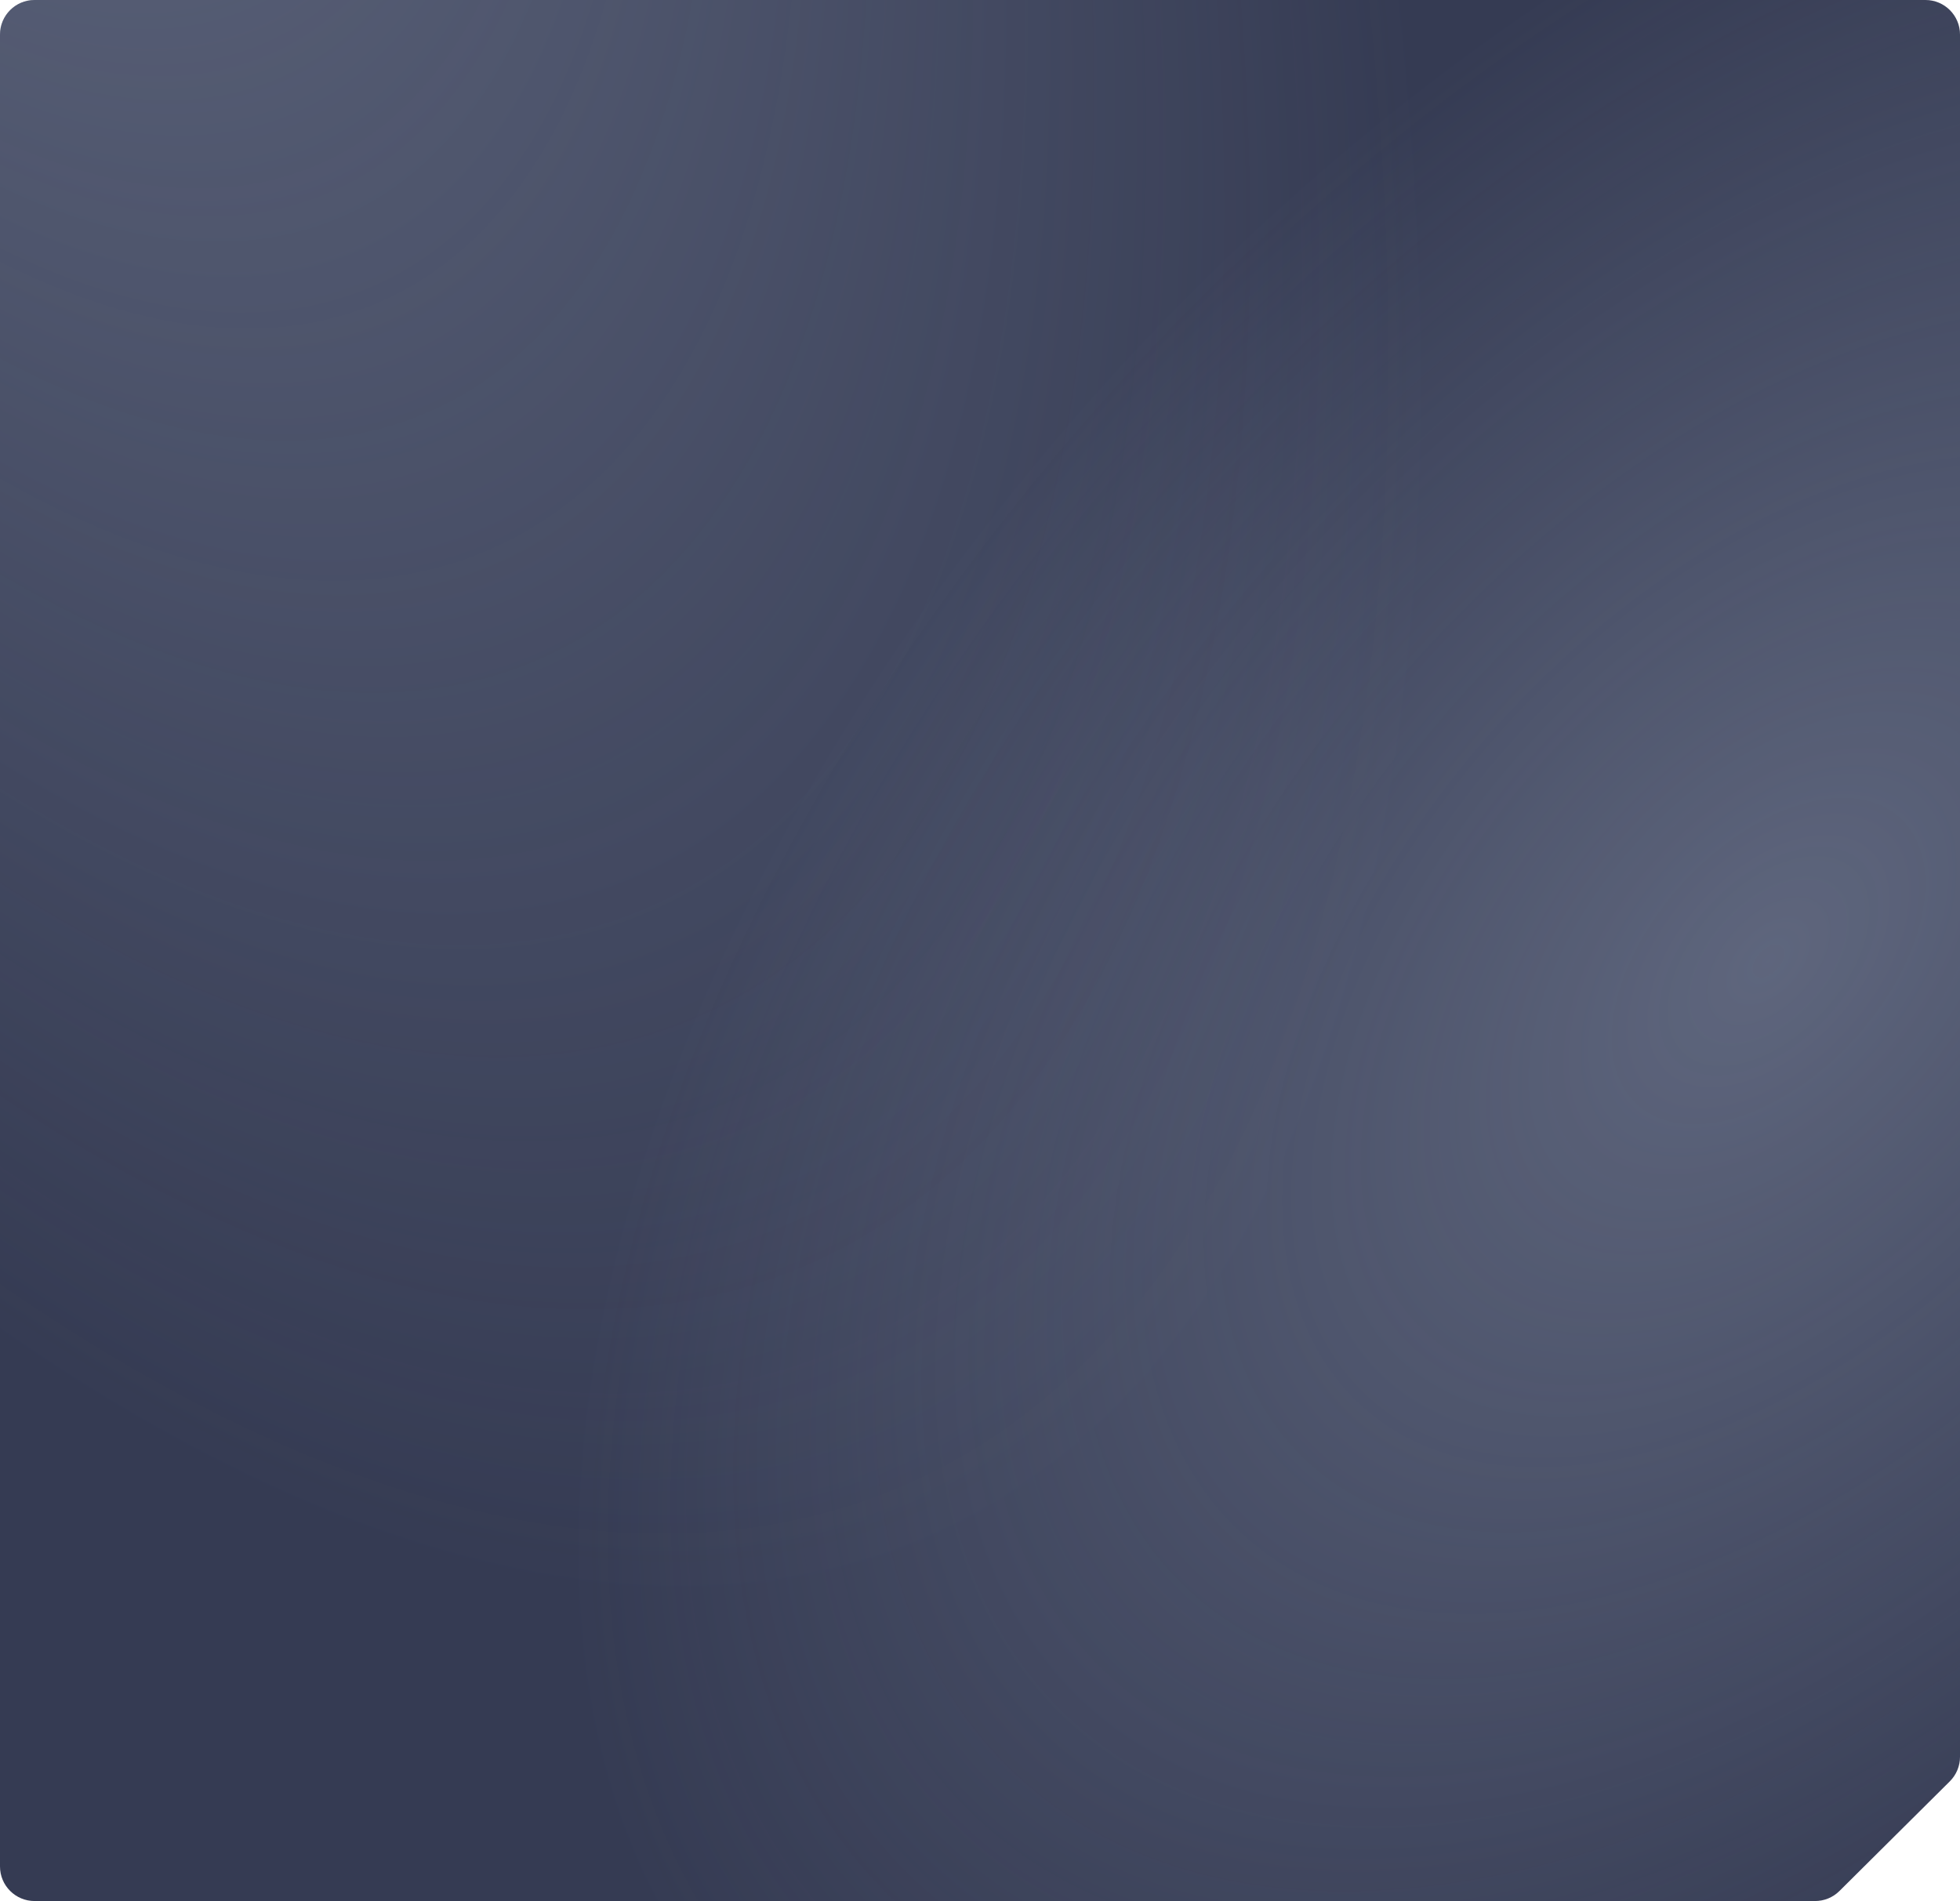 <?xml version="1.0" encoding="UTF-8"?> <svg xmlns="http://www.w3.org/2000/svg" width="567" height="550" viewBox="0 0 567 550" fill="none"><path d="M0 10C0 4.477 4.477 0 10 0H557C562.523 0 567 4.477 567 10V275V508.282C567 510.945 565.938 513.499 564.048 515.376L532.125 547.094C530.251 548.955 527.718 550 525.077 550H425.25H283.5H10C4.477 550 0 545.523 0 540V10Z" fill="#353B53"></path><path d="M0 10C0 4.477 4.477 0 10 0H557C562.523 0 567 4.477 567 10V275V508.282C567 510.945 565.938 513.499 564.048 515.376L532.125 547.094C530.251 548.955 527.718 550 525.077 550H425.25H283.5H10C4.477 550 0 545.523 0 540V10Z" fill="url(#paint0_radial_10499_1270)" fill-opacity="0.32"></path><path d="M0 10C0 4.477 4.477 0 10 0H557C562.523 0 567 4.477 567 10V275V508.282C567 510.945 565.938 513.499 564.048 515.376L532.125 547.094C530.251 548.955 527.718 550 525.077 550H425.25H283.5H10C4.477 550 0 545.523 0 540V10Z" fill="url(#paint1_radial_10499_1270)" fill-opacity="0.3"></path><defs><radialGradient id="paint0_radial_10499_1270" cx="0" cy="0" r="1" gradientUnits="userSpaceOnUse" gradientTransform="translate(-76.676 -345.992) rotate(66.396) scale(871.785 373.191)"><stop offset="0.165" stop-color="#BFCADF"></stop><stop offset="1" stop-color="#BFCADF" stop-opacity="0"></stop></radialGradient><radialGradient id="paint1_radial_10499_1270" cx="0" cy="0" r="1" gradientUnits="userSpaceOnUse" gradientTransform="translate(514.941 275) rotate(42.737) scale(405.223 692.246)"><stop stop-color="#BFCADF"></stop><stop offset="0.635" stop-color="#BFCADF" stop-opacity="0"></stop></radialGradient></defs></svg> 